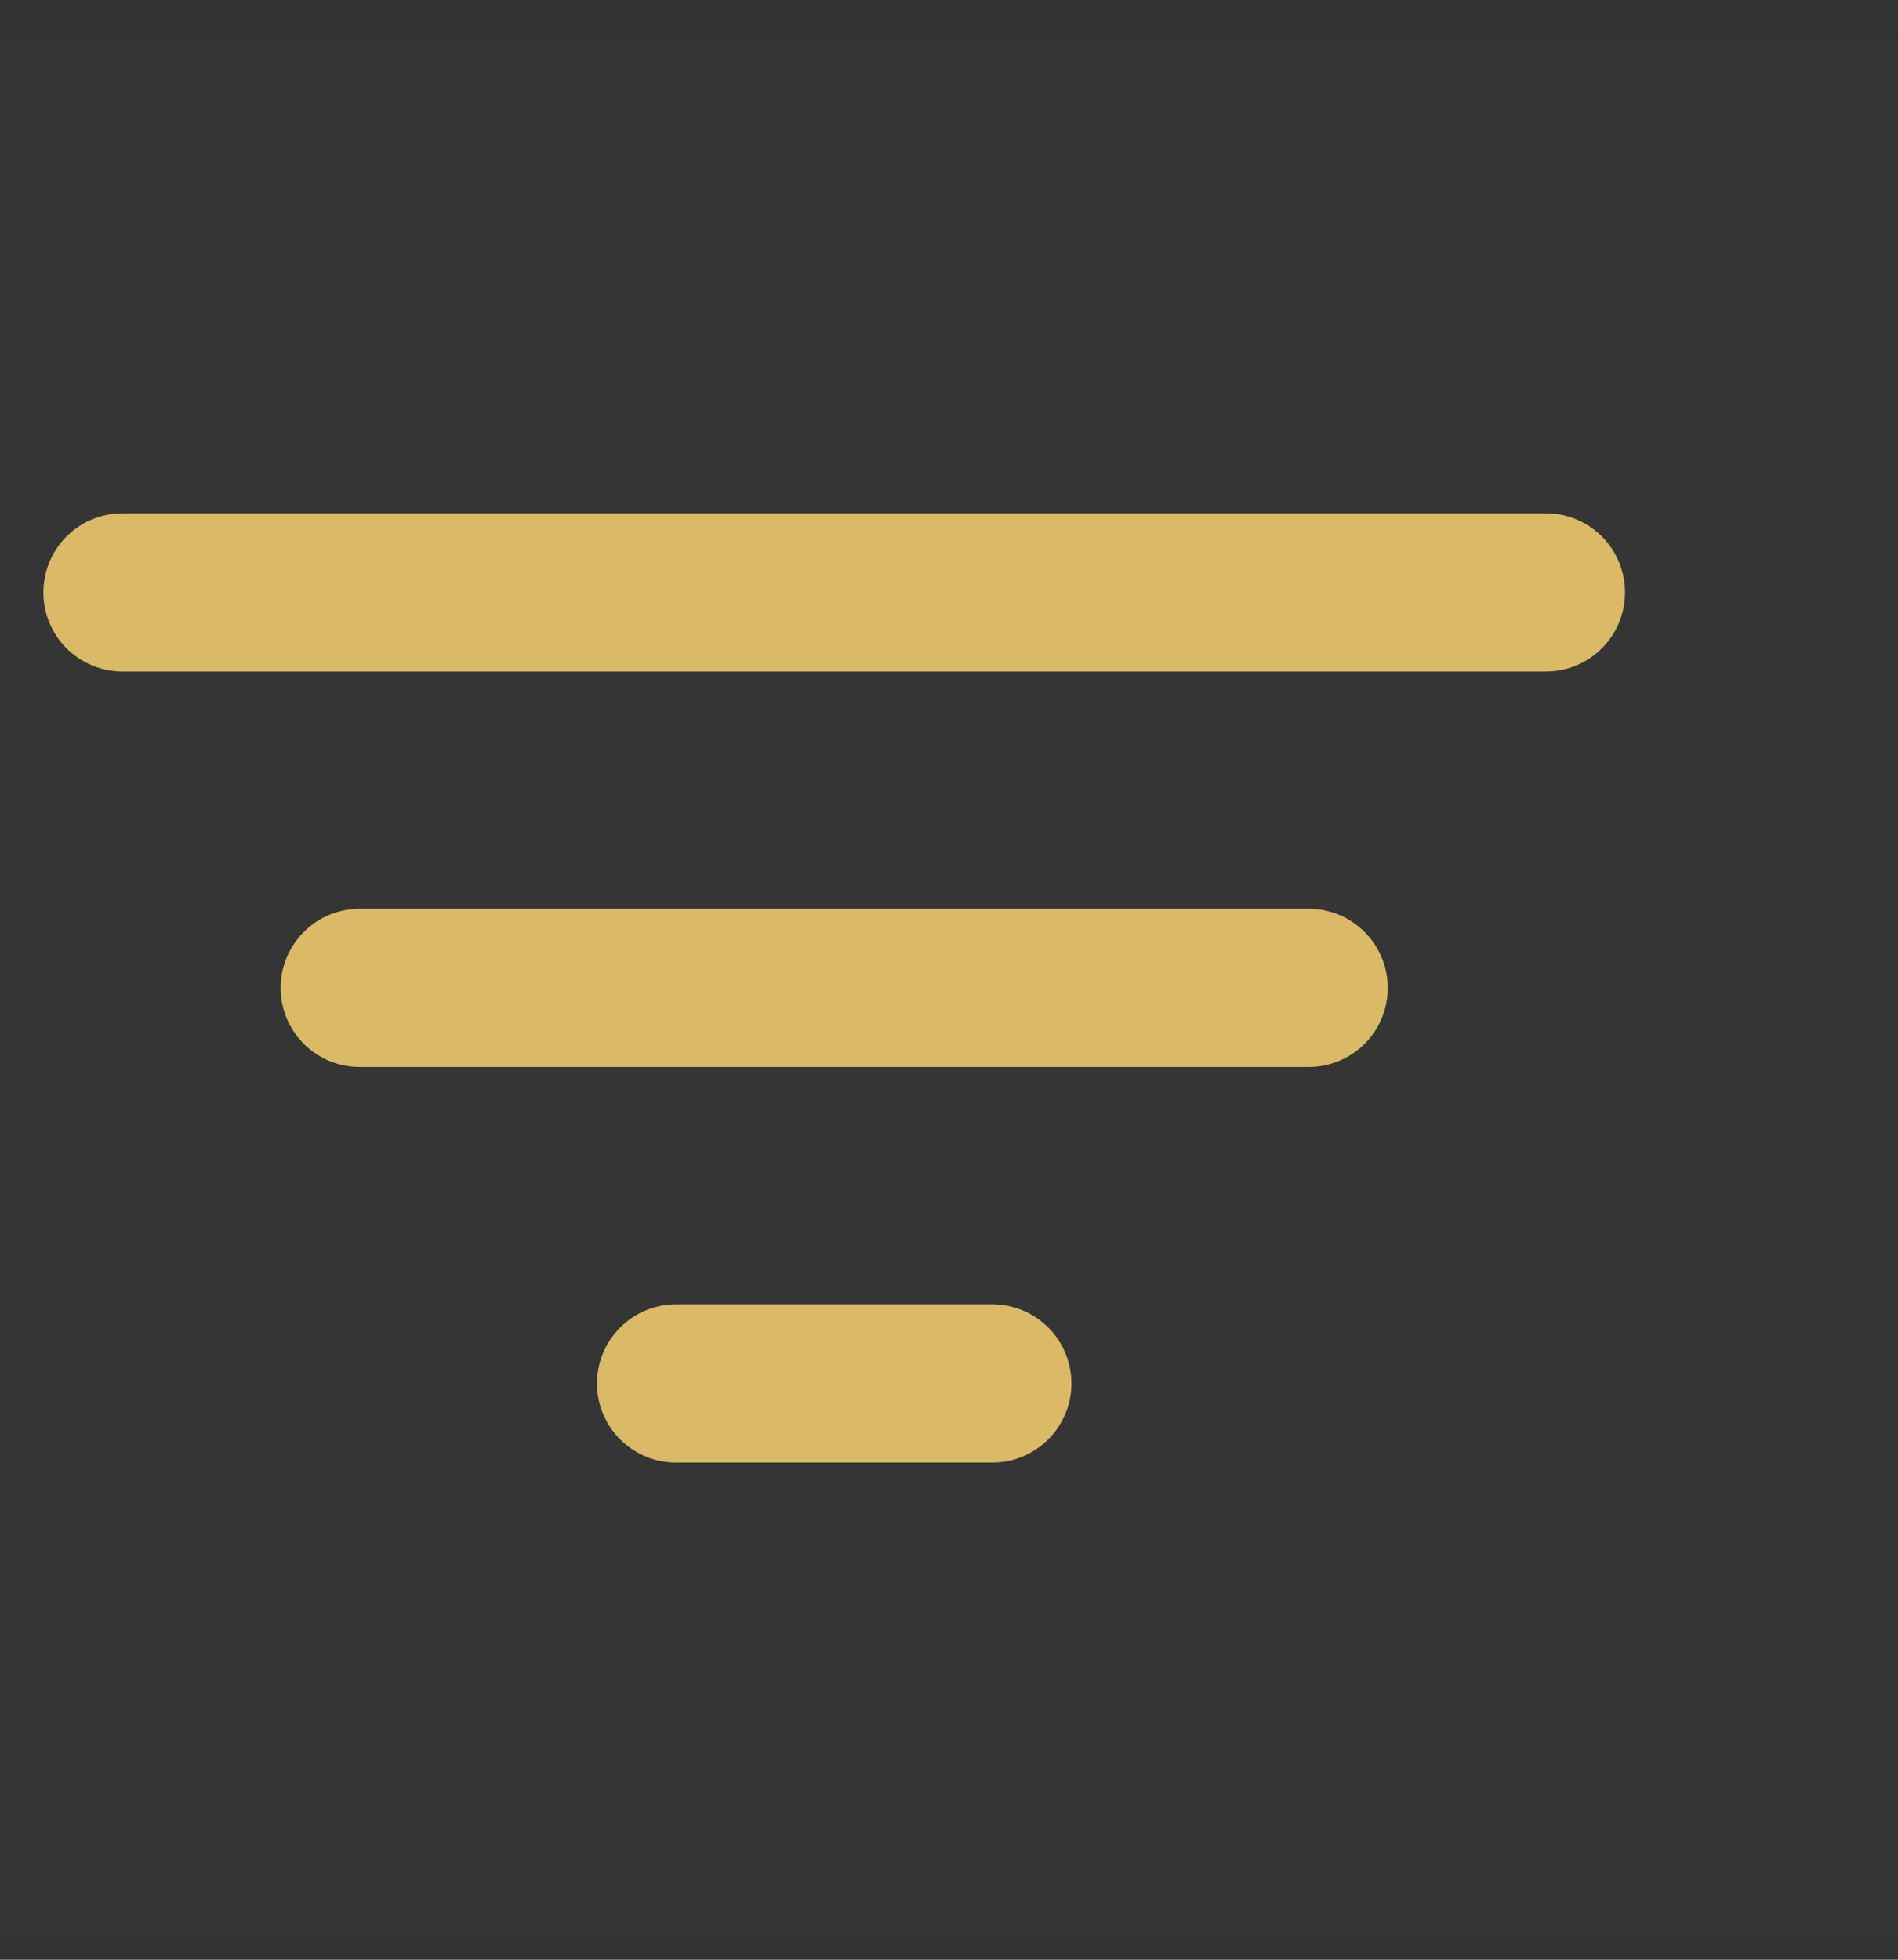 <svg width="31" height="32" viewBox="0 0 31 32" fill="none" xmlns="http://www.w3.org/2000/svg">
<rect x="0" y="0" width="31" height="32" fill="#333333" stroke="none"/>
<g clip-path="url(#clip0_5_10362)">
<path d="M31 0.631H0V31.631H31V0.631Z" fill="white" fill-opacity="0.01"/>
<path d="M2 9.673H25.25" stroke="#DABA67" stroke-width="2.583" stroke-linecap="round" stroke-linejoin="round"/>
<path d="M5.875 16.131H21.375" stroke="#DABA67" stroke-width="2.583" stroke-linecap="round" stroke-linejoin="round"/>
<path d="M11.042 22.59H16.208" stroke="#DABA67" stroke-width="2.583" stroke-linecap="round" stroke-linejoin="round"/>
</g>
<defs>
<clipPath id="clip0_5_10362">
<rect width="31" height="31" fill="white" transform="translate(0 0.631)"/>
</clipPath>
</defs>
</svg>
